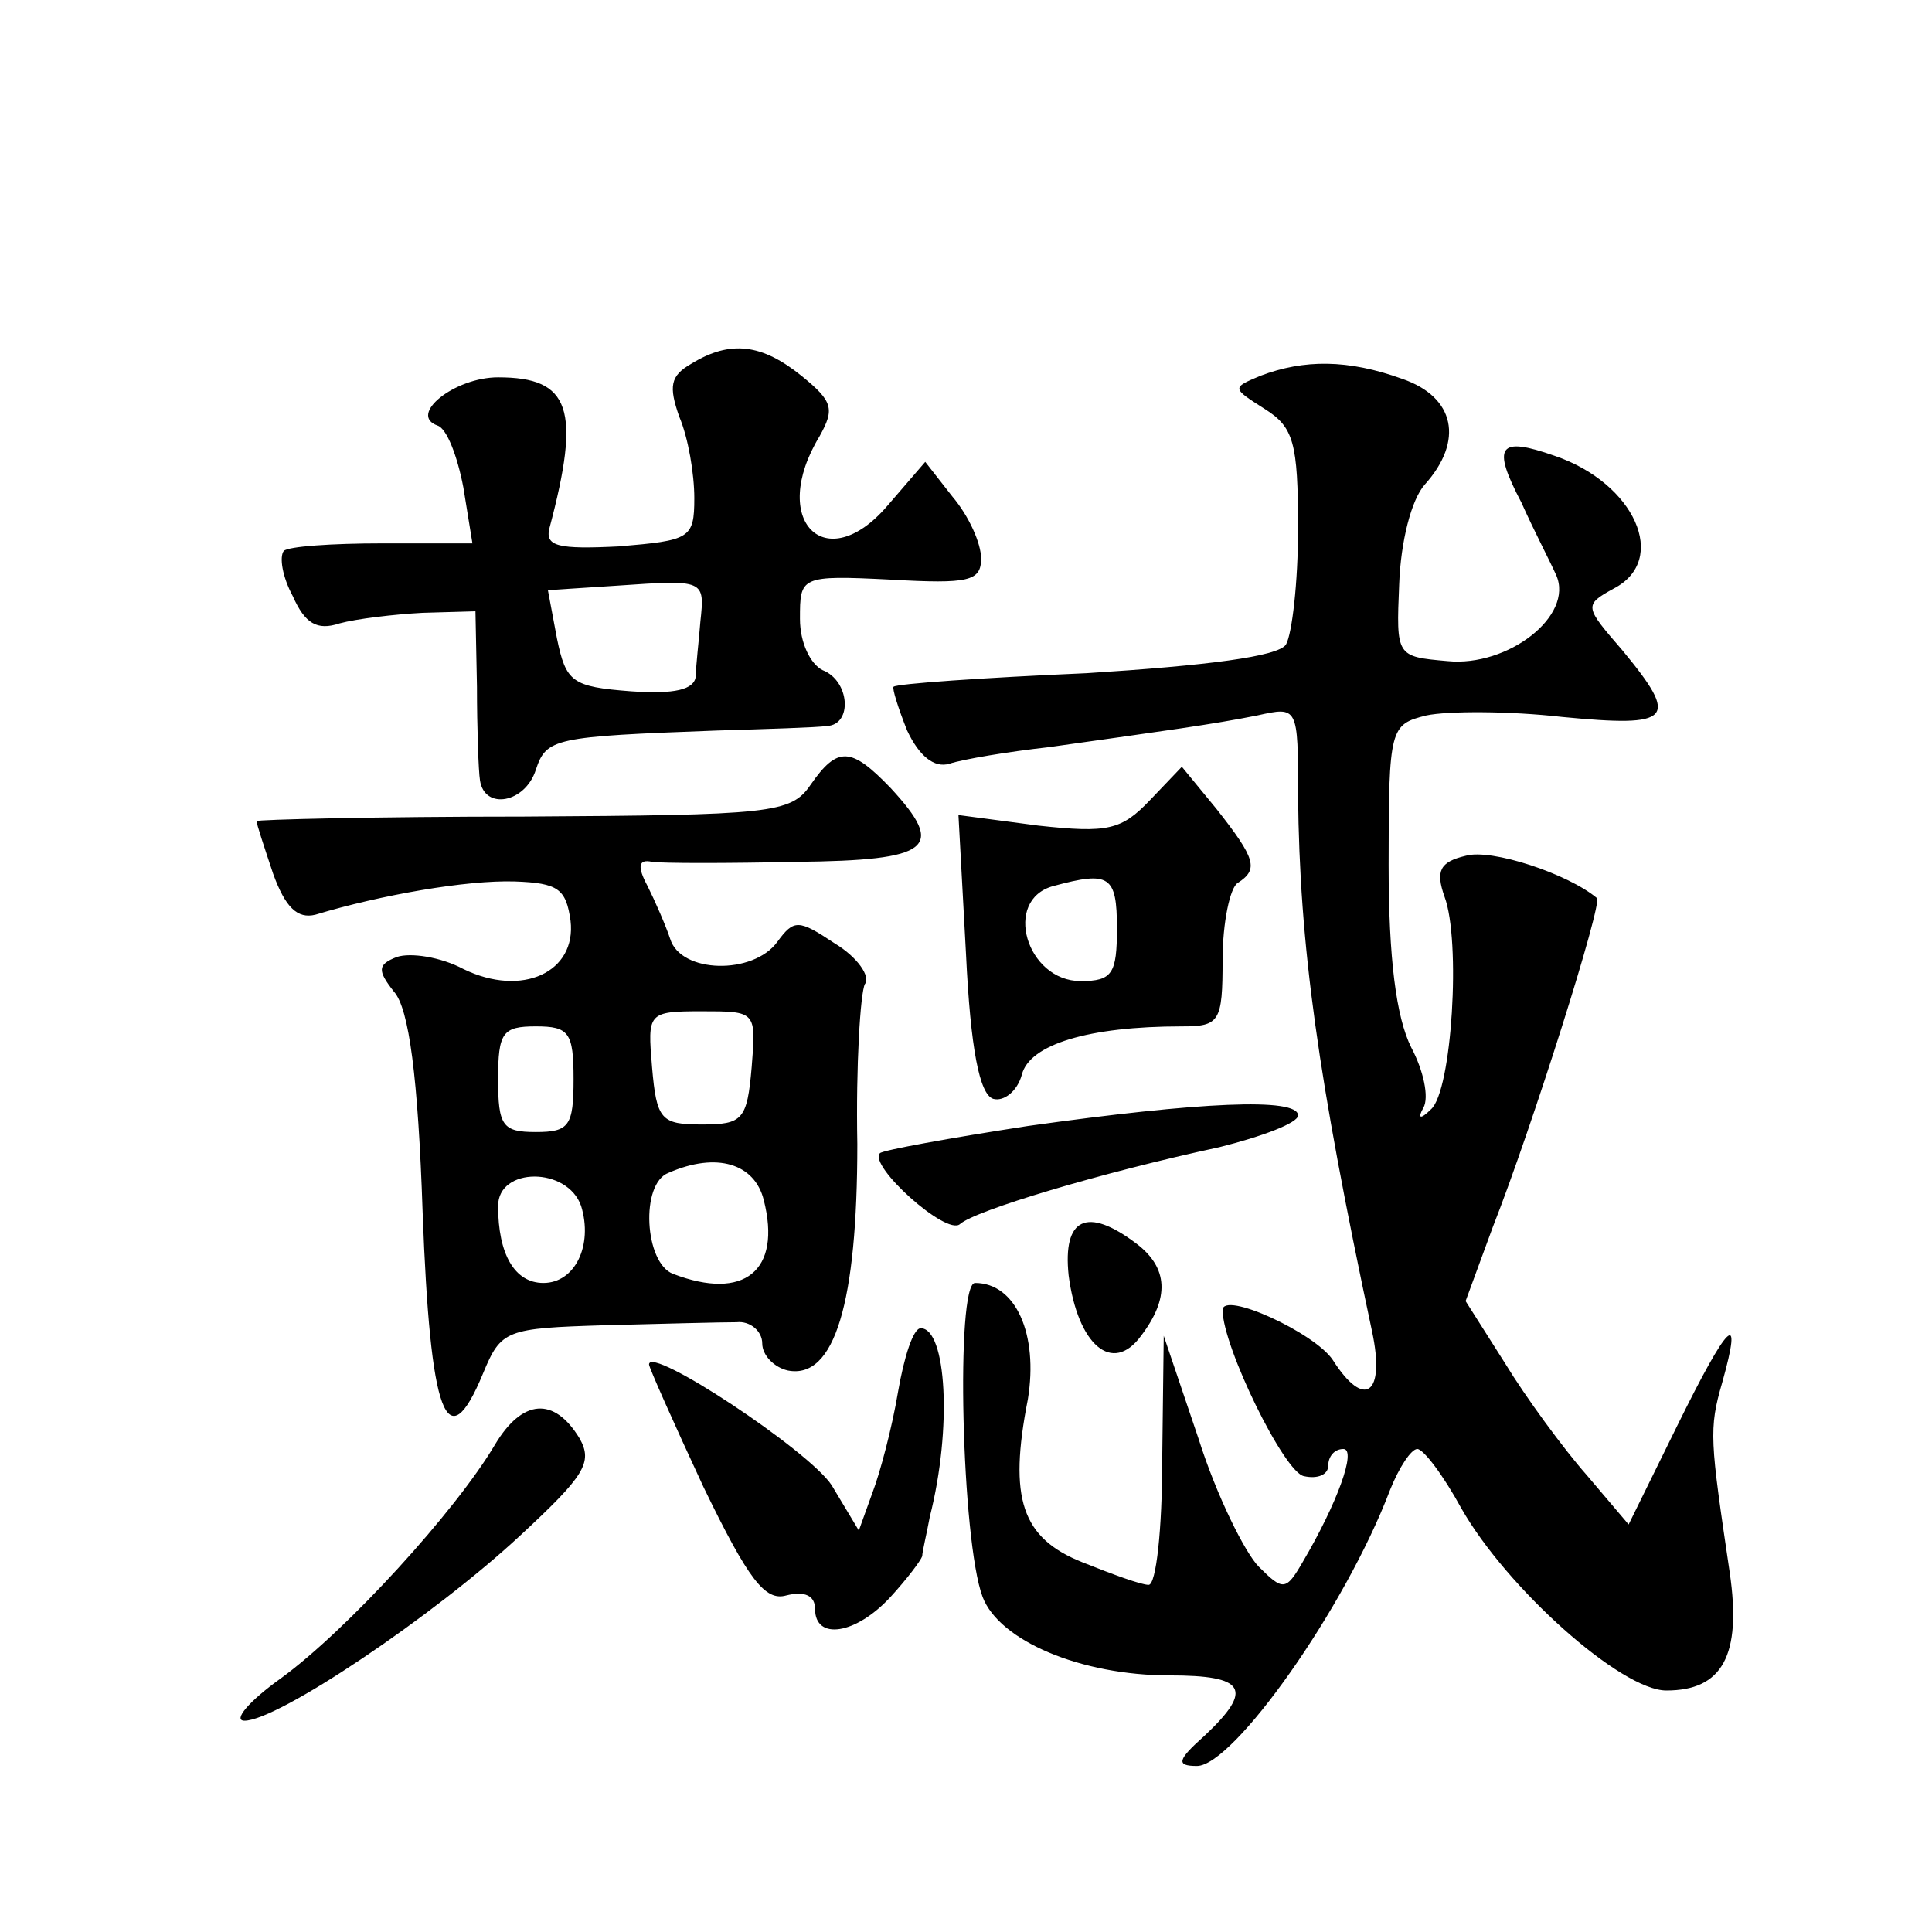 <?xml version="1.0" standalone="no"?>
<!DOCTYPE svg PUBLIC "-//W3C//DTD SVG 20010904//EN"
 "http://www.w3.org/TR/2001/REC-SVG-20010904/DTD/svg10.dtd">
<svg version="1.0" xmlns="http://www.w3.org/2000/svg"
 width="128pt" height="128pt" viewBox="0 0 128 128"
 preserveAspectRatio="xMidYMid meet">
<g transform="translate(0,128) scale(0.1,-0.1)"
fill="#0" stroke="none">
<path d="M458 1039 c-14 -8 -15 -15 -8 -35 6 -14 10 -38 10 -54 0 -27 -3 -28 -50
-32 -40 -2 -49 0 -46 12 21 79 14 100 -34 100 -29 0 -60 -25 -40 -32 6 -2 13 -20
17 -41 l6 -37 -60 0 c-33 0 -62 -2 -65 -5 -3 -4 -1 -17 6 -30 8 -18 16 -23 31 -18
11 3 36 6 55 7 l35 1 1 -50 c0 -27 1 -56 2 -62 3 -20 30 -15 37 7 7 21 12 22 120
26 33 1 66 2 73 3 17 1 15 30 -3 37 -8 4 -15 18 -15 34 0 28 0 29 60 26 52 -3 60
-1 60 14 0 10 -8 28 -19 41 l-18 23 -25 -29 c-41 -48 -79 -10 -45 46 10 18 9 23
-12 40 -26 21 -47 24 -73 8z m6 -171 c-1 -13 -3 -29 -3 -36 -1 -9 -14 -12 -43 -10
-39 3 -43 6 -49 35 l-6 32 46 3 c58 4 58 4 55 -24z M835 1031 c-19 -8 -19 -8 3
-22 19 -12 22 -22 22 -79 0 -36 -4 -70 -8 -77 -5 -8 -53 -14 -132 -19 -69 -3 -126
-7 -128 -9 -1 -1 3 -14 9 -29 8 -17 18 -25 28 -22 9 3 39 8 66 11 78 11 108 15
138 21 27 6 27 6 27 -53 1 -100 13 -186 49 -355 9 -42 -5 -52 -26 -19 -12 18 -73
46 -73 33 0 -24 41 -108 54 -110 9 -2 16 1 16 7 0 6 4 11 10 11 9 0 -4 -36 -27
-75 -11 -19 -13 -19 -29 -3 -9 9 -28 47 -40 85 l-23 68 -1 -82 c0 -46 -4 -83 -9
-83 -5 0 -24 7 -44 15 -40 16 -49 42 -36 108 7 43 -8 77 -35 77 -13 0 -9 -171 5
-208 11 -29 65 -52 124 -52 50 0 56 -9 23 -40 -18 -16 -19 -20 -5 -20 24 0 98 104
128 183 6 15 14 27 18 27 4 0 17 -17 29 -39 30 -53 106 -121 136 -121 37 0 50 23
42 78 -13 88 -14 95 -5 126 14 50 4 40 -30 -29 l-32 -65 -28 33 c-15 17 -40 51
-54 74 l-26 41 18 49 c26 66 73 215 69 218 -19 16 -70 33 -87 28 -17 -4 -20 -10
-14 -27 11 -29 5 -129 -9 -141 -7 -7 -9 -6 -5 1 4 7 0 25 -8 40 -10 20 -15 59 -15
121 0 91 1 93 25 99 14 3 55 3 90 -1 73 -7 78 -2 40 44 -25 29 -26 30 -6 41 37
19 14 70 -39 88 -37 13 -42 7 -22 -31 8 -18 19 -39 23 -48 12 -27 -32 -61 -72 -57
-34 3 -34 3 -32 51 1 28 8 56 17 66 26 29 20 58 -15 70 -36 13 -65 13 -94 2z M537
760 c-13 -19 -26 -20 -190 -21 -98 0 -177 -2 -177 -3 0 -2 5 -17 11 -35 8 -22 16
-30 28 -27 43 13 100 23 132 22 29 -1 34 -5 37 -26 4 -34 -32 -51 -71 -32 -15 8
-35 11 -44 8 -13 -5 -13 -9 -2 -23 10 -11 16 -57 19 -146 5 -135 16 -165 40 -107
12 29 15 30 81 32 38 1 77 2 87 2 9 1 17 -6 17 -14 0 -8 8 -16 17 -18 31 -6 46
45 46 150 -1 52 2 100 5 106 4 5 -5 18 -20 27 -24 16 -27 16 -38 1 -16 -22 -64
-21 -71 2 -3 9 -10 25 -15 35 -7 13 -6 18 3 16 7 -1 50 -1 96 0 89 1 99 9 62 49
-26 27 -35 28 -53 2z m-39 -187 c-3 -35 -6 -38 -33 -38 -27 0 -30 3 -33 38 -3 36
-3 37 33 37 36 0 36 0 33 -37z m-118 -8 c0 -31 -3 -35 -25 -35 -22 0 -25 4 -25
35 0 31 3 35 25 35 22 0 25 -4 25 -35z m126 -80 c12 -47 -13 -67 -60 -49 -19 7
-22 60 -3 67 32 14 57 6 63 -18z m-121 -4 c8 -26 -4 -51 -25 -51 -19 0 -30 19 -30
51 0 26 46 26 55 0z M762 750 c-19 -20 -28 -22 -74 -17 l-53 7 5 -92 c3 -63 9 -93
18 -96 7 -2 16 5 19 16 5 20 44 32 106 32 25 0 27 3 27 44 0 25 5 48 10 51 14 9
12 16 -14 49 l-23 28 -21 -22z m-22 -85 c0 -30 -3 -35 -24 -35 -36 0 -52 54 -18
63 37 10 42 7 42 -28z M681 534 c-52 -8 -96 -16 -98 -18 -8 -8 44 -55 53 -47 10
9 93 34 172 51 28 7 52 16 52 21 0 12 -65 9 -179 -7z M708 435 c6 -46 29 -66 48
-40 19 25 18 45 -3 61 -33 25 -49 17 -45 -21z M595 358 c-4 -24 -12 -54 -17 -67
l-9 -25 -18 30 c-15 23 -121 93 -121 80 0 -2 16 -38 36 -81 30 -62 41 -76 55 -72
12 3 19 0 19 -9 0 -21 27 -17 50 8 11 12 20 24 21 27 0 3 3 15 5 26 15 59 11 125
-6 125 -5 0 -11 -19 -15 -42z M328 323 c-26 -44 -98 -123 -142 -155 -21 -15 -32
-28 -24 -28 22 0 125 69 183 123 42 39 48 48 39 64 -17 28 -38 26 -56 -4z"/>
</g>
</svg>
